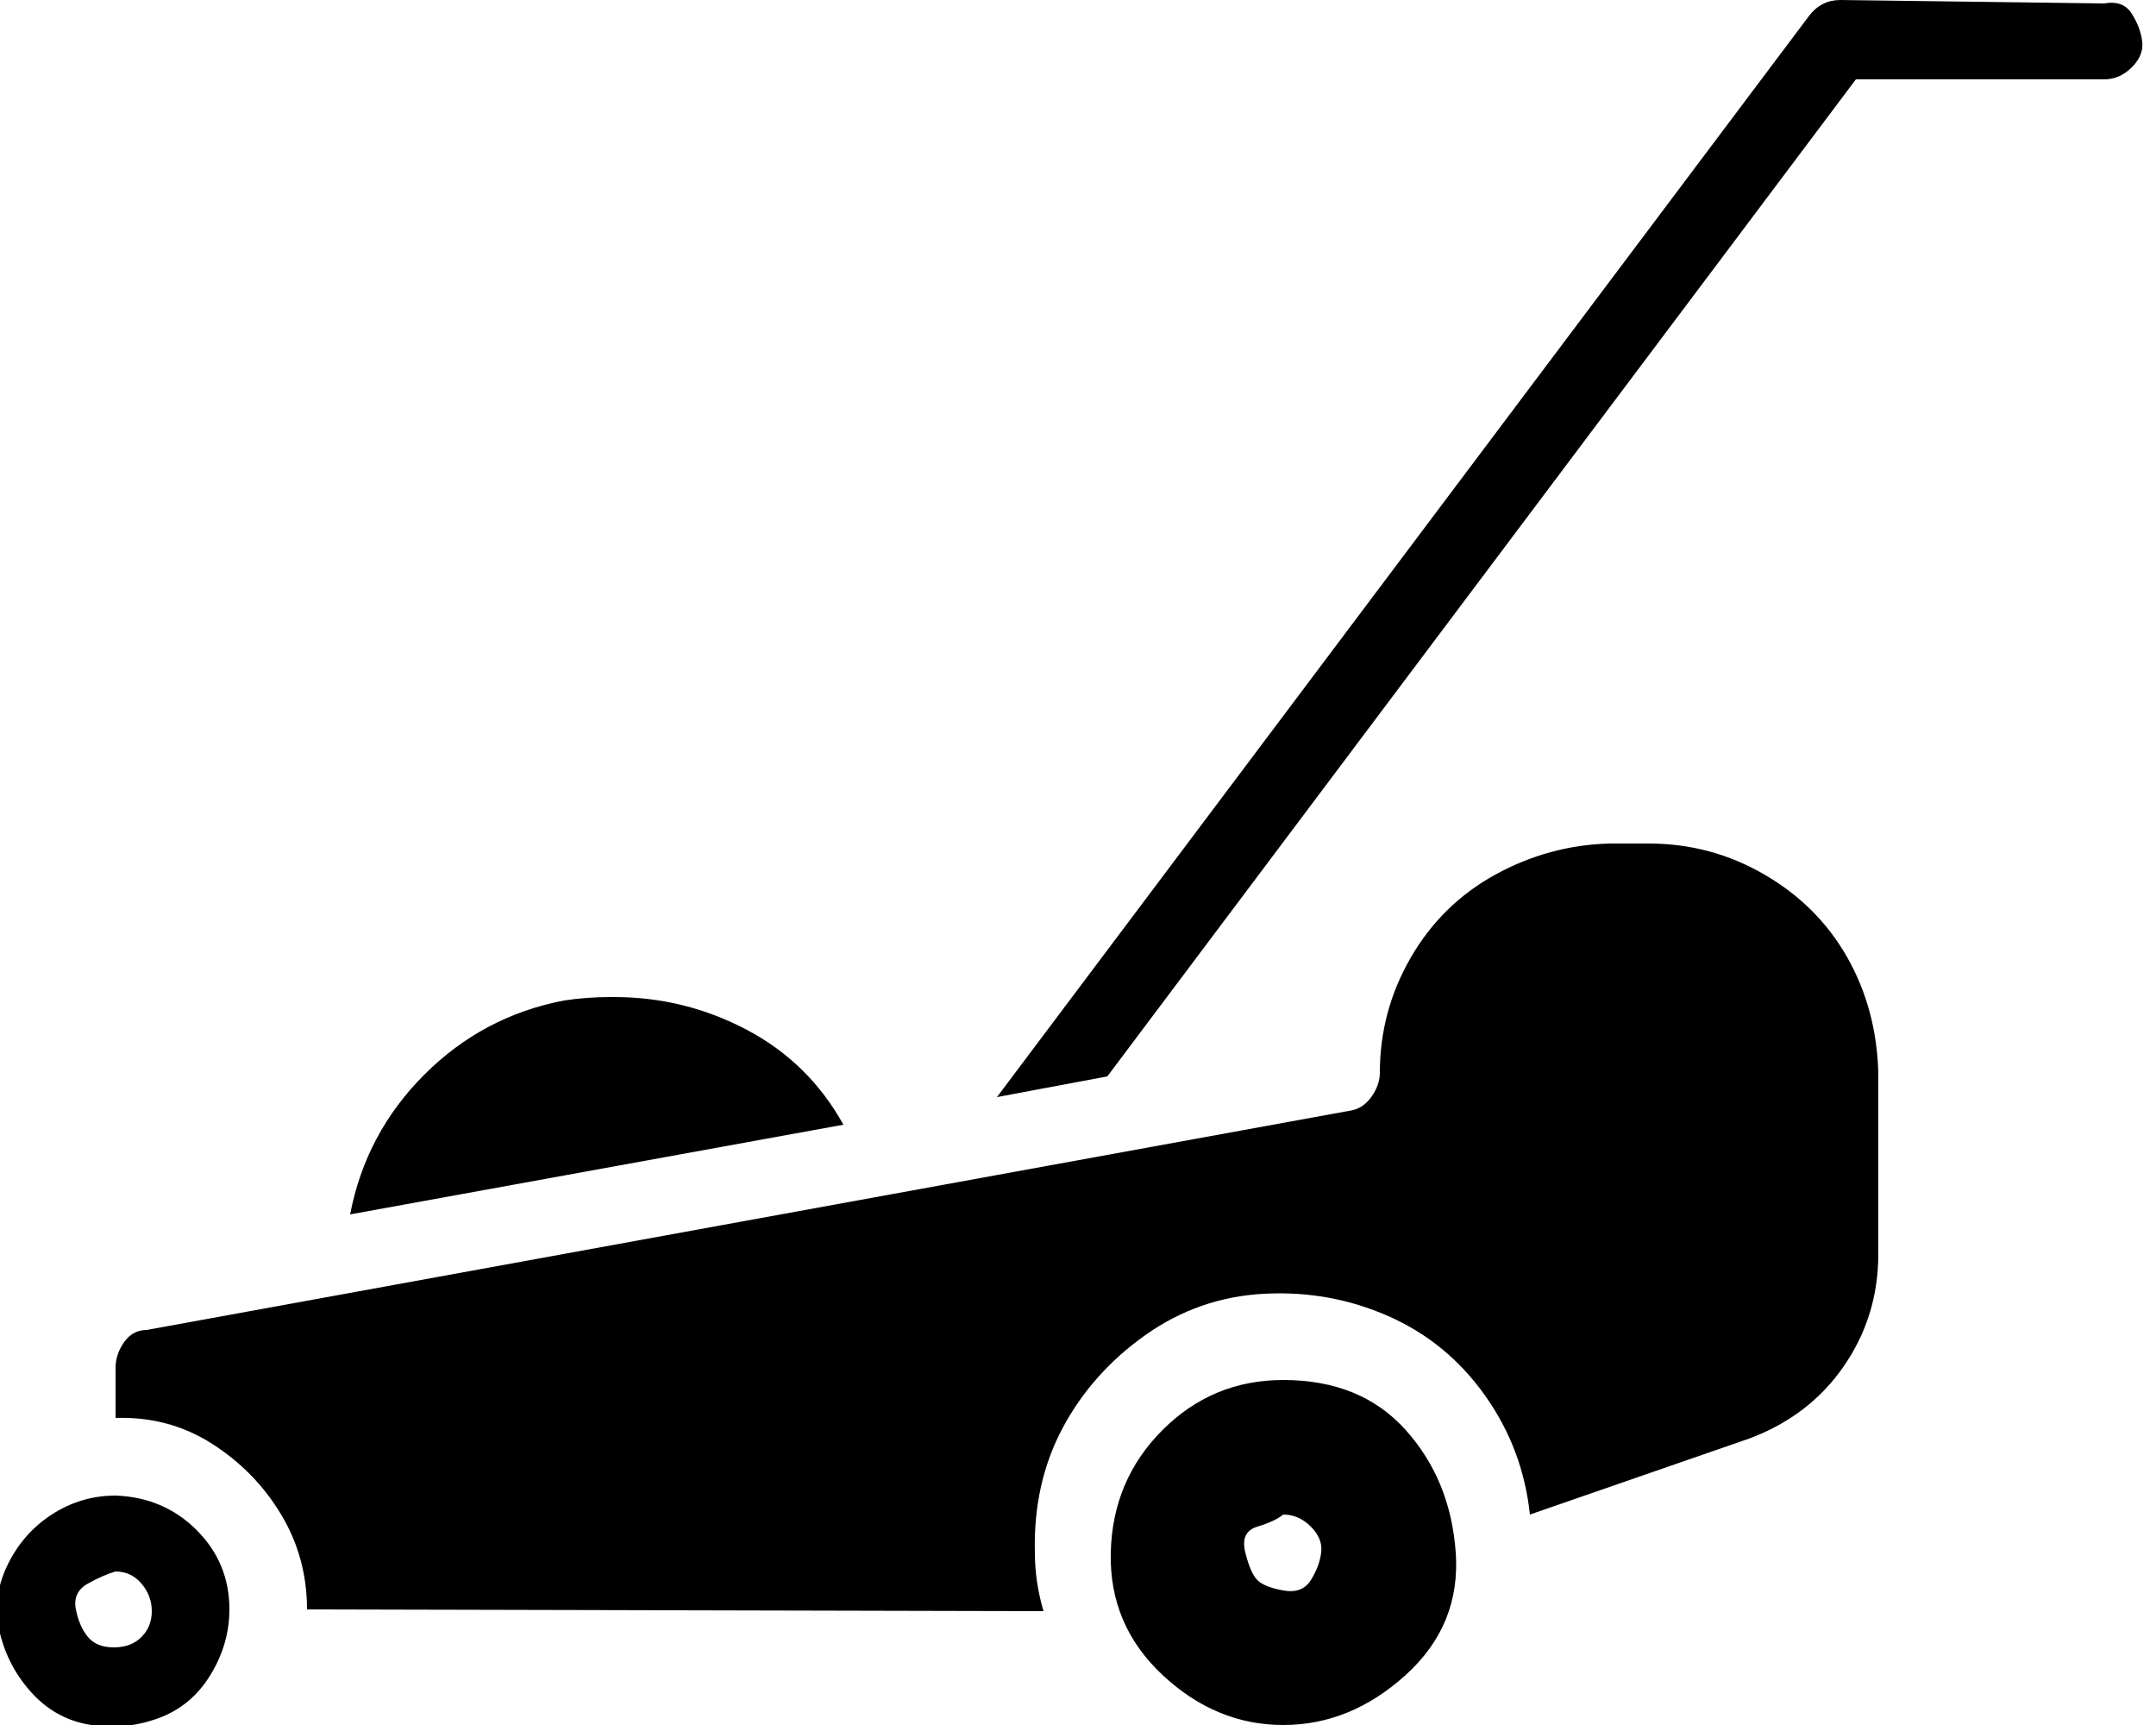 <!-- Generated by IcoMoon.io -->
<svg version="1.1" xmlns="http://www.w3.org/2000/svg" width="40" height="32" viewBox="0 0 40 32">
<path d="M29.856 15.648h0.736q1.152 0 2.144 0.576t1.536 1.536 0.576 2.144v3.36q0 1.152-0.64 2.080t-1.76 1.344l-4.064 1.408q-0.128-1.216-0.832-2.208t-1.792-1.472-2.304-0.416-2.208 0.768-1.536 1.728-0.512 2.304q0 0.544 0.16 1.088l-13.664-0.032q0-0.96-0.48-1.76t-1.28-1.312-1.792-0.48v-0.928q0-0.256 0.16-0.48t0.416-0.224l22.304-4.064q0.256-0.032 0.416-0.256t0.16-0.448q0-1.152 0.576-2.144t1.568-1.536 2.112-0.576zM23.808 25.6q-1.312 0-2.24 0.928t-0.96 2.272 0.96 2.272 2.24 0.928 2.272-0.928 0.928-2.272-0.928-2.272-2.272-0.928zM23.808 28.096q0.288 0 0.512 0.224t0.192 0.48-0.192 0.512-0.512 0.192-0.48-0.192-0.224-0.512 0.224-0.48 0.48-0.224zM2.144 27.744q-0.64 0-1.184 0.352t-0.832 0.96-0.128 1.248 0.608 1.12 1.088 0.576 1.248-0.128 0.96-0.8 0.352-1.216q0-0.864-0.608-1.472t-1.504-0.64zM2.144 29.152q0.288 0 0.48 0.224t0.192 0.512-0.192 0.48-0.512 0.192-0.48-0.192-0.224-0.512 0.224-0.48 0.512-0.224zM11.392 18.496q1.312 0 2.464 0.608t1.792 1.76l-9.152 1.664q0.288-1.504 1.376-2.592t2.592-1.376q0.416-0.064 0.864-0.064h0.064zM34.144 0q-0.352 0-0.576 0.288l-15.072 20.064 2.048-0.384 13.888-18.496h4.608q0.288 0 0.512-0.224t0.192-0.48-0.192-0.512-0.512-0.192z"></path>
</svg>
